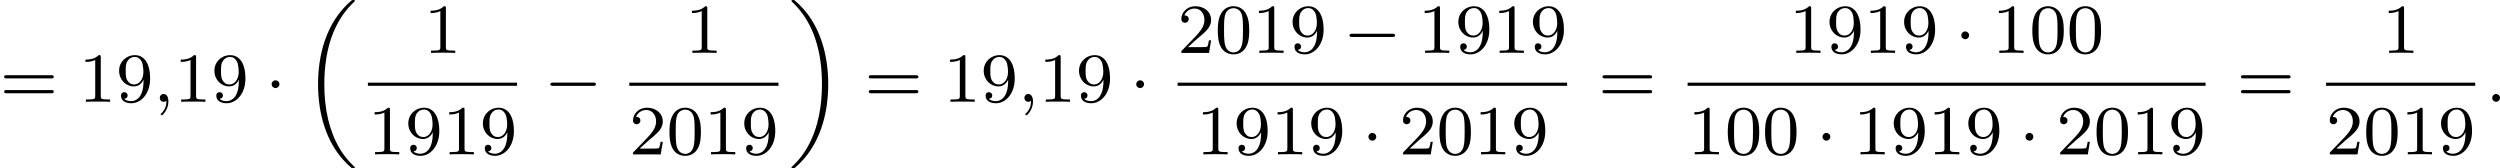 <?xml version='1.0' encoding='UTF-8'?>
<!-- This file was generated by dvisvgm 2.13.3 -->
<svg version='1.1' xmlns='http://www.w3.org/2000/svg' xmlns:xlink='http://www.w3.org/1999/xlink' width='567.71pt' height='38.241pt' viewBox='225.647 1262.723 567.71 38.241'>
<defs>
<path id='g0-18' d='M5.946 18.666C5.946 18.626 5.938 18.61 5.85 18.523C5.523 18.22 4.854 17.574 4.216 16.498C3.013 14.458 2.479 11.955 2.479 9.205C2.479 7.309 2.742 5.157 3.523 3.284C4.208 1.65 5.005 .693 5.818-.104C5.842-.128 5.906-.175 5.93-.199C5.938-.215 5.946-.239 5.946-.263C5.946-.359 5.858-.359 5.762-.359C5.643-.359 5.627-.359 5.539-.279C2.622 2.208 1.769 5.994 1.769 9.198C1.769 12.696 2.758 15.693 4.591 17.749C4.949 18.156 5.268 18.451 5.571 18.706C5.627 18.762 5.643 18.762 5.762 18.762C5.858 18.762 5.946 18.762 5.946 18.666Z'/>
<path id='g0-19' d='M4.455 9.205C4.455 5.707 3.467 2.71 1.634 .654C1.275 .247 .956-.048 .654-.303C.598-.359 .582-.359 .462-.359C.375-.359 .279-.359 .279-.263C.279-.231 .279-.215 .375-.12C2.877 2.216 3.746 5.667 3.746 9.198C3.746 11.445 3.395 14.123 2.048 16.434C1.403 17.542 .733 18.188 .359 18.538C.311 18.594 .279 18.626 .279 18.666C.279 18.762 .375 18.762 .462 18.762C.582 18.762 .598 18.762 .685 18.682C3.602 16.195 4.455 12.409 4.455 9.205Z'/>
<path id='g1-0' d='M5.571-1.809C5.699-1.809 5.874-1.809 5.874-1.993S5.699-2.176 5.571-2.176H1.004C.877-2.176 .701-2.176 .701-1.993S.877-1.809 1.004-1.809H5.571Z'/>
<path id='g1-1' d='M1.618-1.993C1.618-2.264 1.395-2.439 1.18-2.439C.925-2.439 .733-2.232 .733-2C.733-1.73 .956-1.554 1.172-1.554C1.427-1.554 1.618-1.761 1.618-1.993Z'/>
<path id='g2-58' d='M1.618-.438C1.618-.709 1.395-.885 1.18-.885C.925-.885 .733-.677 .733-.446C.733-.175 .956 0 1.172 0C1.427 0 1.618-.207 1.618-.438Z'/>
<path id='g2-59' d='M1.49-.12C1.49 .399 1.379 .853 .885 1.347C.853 1.371 .837 1.387 .837 1.427C.837 1.49 .901 1.538 .956 1.538C1.052 1.538 1.714 .909 1.714-.024C1.714-.534 1.522-.885 1.172-.885C.893-.885 .733-.662 .733-.446C.733-.223 .885 0 1.18 0C1.371 0 1.49-.112 1.49-.12Z'/>
<path id='g4-48' d='M3.897-2.542C3.897-3.395 3.81-3.913 3.547-4.423C3.196-5.125 2.55-5.3 2.112-5.3C1.108-5.3 .741-4.551 .63-4.328C.343-3.746 .327-2.957 .327-2.542C.327-2.016 .351-1.211 .733-.574C1.1 .016 1.69 .167 2.112 .167C2.495 .167 3.18 .048 3.579-.741C3.873-1.315 3.897-2.024 3.897-2.542ZM2.112-.056C1.841-.056 1.291-.183 1.124-1.02C1.036-1.474 1.036-2.224 1.036-2.638C1.036-3.188 1.036-3.746 1.124-4.184C1.291-4.997 1.913-5.077 2.112-5.077C2.383-5.077 2.933-4.941 3.092-4.216C3.188-3.778 3.188-3.18 3.188-2.638C3.188-2.168 3.188-1.451 3.092-1.004C2.925-.167 2.375-.056 2.112-.056Z'/>
<path id='g4-49' d='M2.503-5.077C2.503-5.292 2.487-5.3 2.271-5.3C1.945-4.981 1.522-4.79 .765-4.79V-4.527C.98-4.527 1.411-4.527 1.873-4.742V-.654C1.873-.359 1.849-.263 1.092-.263H.813V0C1.14-.024 1.825-.024 2.184-.024S3.236-.024 3.563 0V-.263H3.284C2.527-.263 2.503-.359 2.503-.654V-5.077Z'/>
<path id='g4-50' d='M2.248-1.626C2.375-1.745 2.71-2.008 2.837-2.12C3.332-2.574 3.802-3.013 3.802-3.738C3.802-4.686 3.005-5.3 2.008-5.3C1.052-5.3 .422-4.575 .422-3.866C.422-3.475 .733-3.419 .845-3.419C1.012-3.419 1.259-3.539 1.259-3.842C1.259-4.256 .861-4.256 .765-4.256C.996-4.838 1.53-5.037 1.921-5.037C2.662-5.037 3.045-4.407 3.045-3.738C3.045-2.909 2.463-2.303 1.522-1.339L.518-.303C.422-.215 .422-.199 .422 0H3.571L3.802-1.427H3.555C3.531-1.267 3.467-.869 3.371-.717C3.324-.654 2.718-.654 2.59-.654H1.172L2.248-1.626Z'/>
<path id='g4-57' d='M3.124-2.351C3.124-.406 2.2-.072 1.737-.072C1.57-.072 1.156-.096 .94-.343C1.291-.375 1.315-.638 1.315-.717C1.315-.956 1.132-1.092 .94-1.092C.797-1.092 .566-1.004 .566-.701C.566-.159 1.012 .167 1.745 .167C2.837 .167 3.873-.917 3.873-2.622C3.873-4.694 2.957-5.3 2.136-5.3C1.196-5.3 .351-4.567 .351-3.523C.351-2.495 1.124-1.745 2.024-1.745C2.59-1.745 2.933-2.104 3.124-2.511V-2.351ZM2.056-1.969C1.69-1.969 1.459-2.136 1.283-2.431C1.1-2.726 1.1-3.108 1.1-3.515C1.1-3.985 1.1-4.32 1.315-4.647C1.514-4.933 1.769-5.093 2.144-5.093C2.678-5.093 2.909-4.567 2.933-4.527C3.1-4.136 3.108-3.515 3.108-3.355C3.108-2.726 2.766-1.969 2.056-1.969Z'/>
<path id='g4-61' d='M5.826-2.654C5.946-2.654 6.105-2.654 6.105-2.837S5.914-3.021 5.794-3.021H.781C.662-3.021 .47-3.021 .47-2.837S.63-2.654 .749-2.654H5.826ZM5.794-.964C5.914-.964 6.105-.964 6.105-1.148S5.946-1.331 5.826-1.331H.749C.63-1.331 .47-1.331 .47-1.148S.662-.964 .781-.964H5.794Z'/>
</defs>
<g id='page4' transform='matrix(2 0 0 2 0 0)'>
<use x='112.823' y='642.918' xlink:href='#g4-61'/>
<use x='121.762' y='642.918' xlink:href='#g4-49'/>
<use x='125.996' y='642.918' xlink:href='#g4-57'/>
<use x='130.231' y='642.918' xlink:href='#g2-59'/>
<use x='132.583' y='642.918' xlink:href='#g4-49'/>
<use x='136.817' y='642.918' xlink:href='#g4-57'/>
<use x='142.933' y='642.918' xlink:href='#g1-1'/>
<use x='147.167' y='631.72' xlink:href='#g0-18'/>
<use x='160.948' y='637.368' xlink:href='#g4-49'/>
<rect x='154.596' y='640.746' height='.359' width='16.937'/>
<use x='154.596' y='648.889' xlink:href='#g4-49'/>
<use x='158.831' y='648.889' xlink:href='#g4-57'/>
<use x='163.065' y='648.889' xlink:href='#g4-49'/>
<use x='167.299' y='648.889' xlink:href='#g4-57'/>
<use x='174.611' y='642.918' xlink:href='#g1-0'/>
<use x='190.626' y='637.368' xlink:href='#g4-49'/>
<rect x='184.274' y='640.746' height='.359' width='16.937'/>
<use x='184.274' y='648.889' xlink:href='#g4-50'/>
<use x='188.509' y='648.889' xlink:href='#g4-48'/>
<use x='192.743' y='648.889' xlink:href='#g4-49'/>
<use x='196.977' y='648.889' xlink:href='#g4-57'/>
<use x='202.407' y='631.72' xlink:href='#g0-19'/>
<use x='210.993' y='642.918' xlink:href='#g4-61'/>
<use x='219.932' y='642.918' xlink:href='#g4-49'/>
<use x='224.166' y='642.918' xlink:href='#g4-57'/>
<use x='228.4' y='642.918' xlink:href='#g2-59'/>
<use x='230.752' y='642.918' xlink:href='#g4-49'/>
<use x='234.986' y='642.918' xlink:href='#g4-57'/>
<use x='241.102' y='642.918' xlink:href='#g1-1'/>
<use x='246.532' y='637.368' xlink:href='#g4-50'/>
<use x='250.766' y='637.368' xlink:href='#g4-48'/>
<use x='255.001' y='637.368' xlink:href='#g4-49'/>
<use x='259.235' y='637.368' xlink:href='#g4-57'/>
<use x='265.351' y='637.368' xlink:href='#g1-0'/>
<use x='273.819' y='637.368' xlink:href='#g4-49'/>
<use x='278.053' y='637.368' xlink:href='#g4-57'/>
<use x='282.287' y='637.368' xlink:href='#g4-49'/>
<use x='286.522' y='637.368' xlink:href='#g4-57'/>
<rect x='246.532' y='640.746' height='.359' width='44.224'/>
<use x='248.649' y='648.889' xlink:href='#g4-49'/>
<use x='252.883' y='648.889' xlink:href='#g4-57'/>
<use x='257.118' y='648.889' xlink:href='#g4-49'/>
<use x='261.352' y='648.889' xlink:href='#g4-57'/>
<use x='267.468' y='648.889' xlink:href='#g1-1'/>
<use x='271.702' y='648.889' xlink:href='#g4-50'/>
<use x='275.936' y='648.889' xlink:href='#g4-48'/>
<use x='280.17' y='648.889' xlink:href='#g4-49'/>
<use x='284.405' y='648.889' xlink:href='#g4-57'/>
<use x='294.304' y='642.918' xlink:href='#g4-61'/>
<use x='315.964' y='637.368' xlink:href='#g4-49'/>
<use x='320.199' y='637.368' xlink:href='#g4-57'/>
<use x='324.433' y='637.368' xlink:href='#g4-49'/>
<use x='328.667' y='637.368' xlink:href='#g4-57'/>
<use x='334.783' y='637.368' xlink:href='#g1-1'/>
<use x='339.017' y='637.368' xlink:href='#g4-49'/>
<use x='343.251' y='637.368' xlink:href='#g4-48'/>
<use x='347.486' y='637.368' xlink:href='#g4-48'/>
<rect x='304.438' y='640.746' height='.359' width='58.808'/>
<use x='304.438' y='648.889' xlink:href='#g4-49'/>
<use x='308.672' y='648.889' xlink:href='#g4-48'/>
<use x='312.906' y='648.889' xlink:href='#g4-48'/>
<use x='319.022' y='648.889' xlink:href='#g1-1'/>
<use x='323.257' y='648.889' xlink:href='#g4-49'/>
<use x='327.491' y='648.889' xlink:href='#g4-57'/>
<use x='331.725' y='648.889' xlink:href='#g4-49'/>
<use x='335.959' y='648.889' xlink:href='#g4-57'/>
<use x='342.075' y='648.889' xlink:href='#g1-1'/>
<use x='346.309' y='648.889' xlink:href='#g4-50'/>
<use x='350.544' y='648.889' xlink:href='#g4-48'/>
<use x='354.778' y='648.889' xlink:href='#g4-49'/>
<use x='359.012' y='648.889' xlink:href='#g4-57'/>
<use x='366.794' y='642.918' xlink:href='#g4-61'/>
<use x='383.28' y='637.368' xlink:href='#g4-49'/>
<rect x='376.928' y='640.746' height='.359' width='16.937'/>
<use x='376.928' y='648.889' xlink:href='#g4-50'/>
<use x='381.162' y='648.889' xlink:href='#g4-48'/>
<use x='385.397' y='648.889' xlink:href='#g4-49'/>
<use x='389.631' y='648.889' xlink:href='#g4-57'/>
<use x='395.061' y='642.918' xlink:href='#g2-58'/>
</g>
</svg>